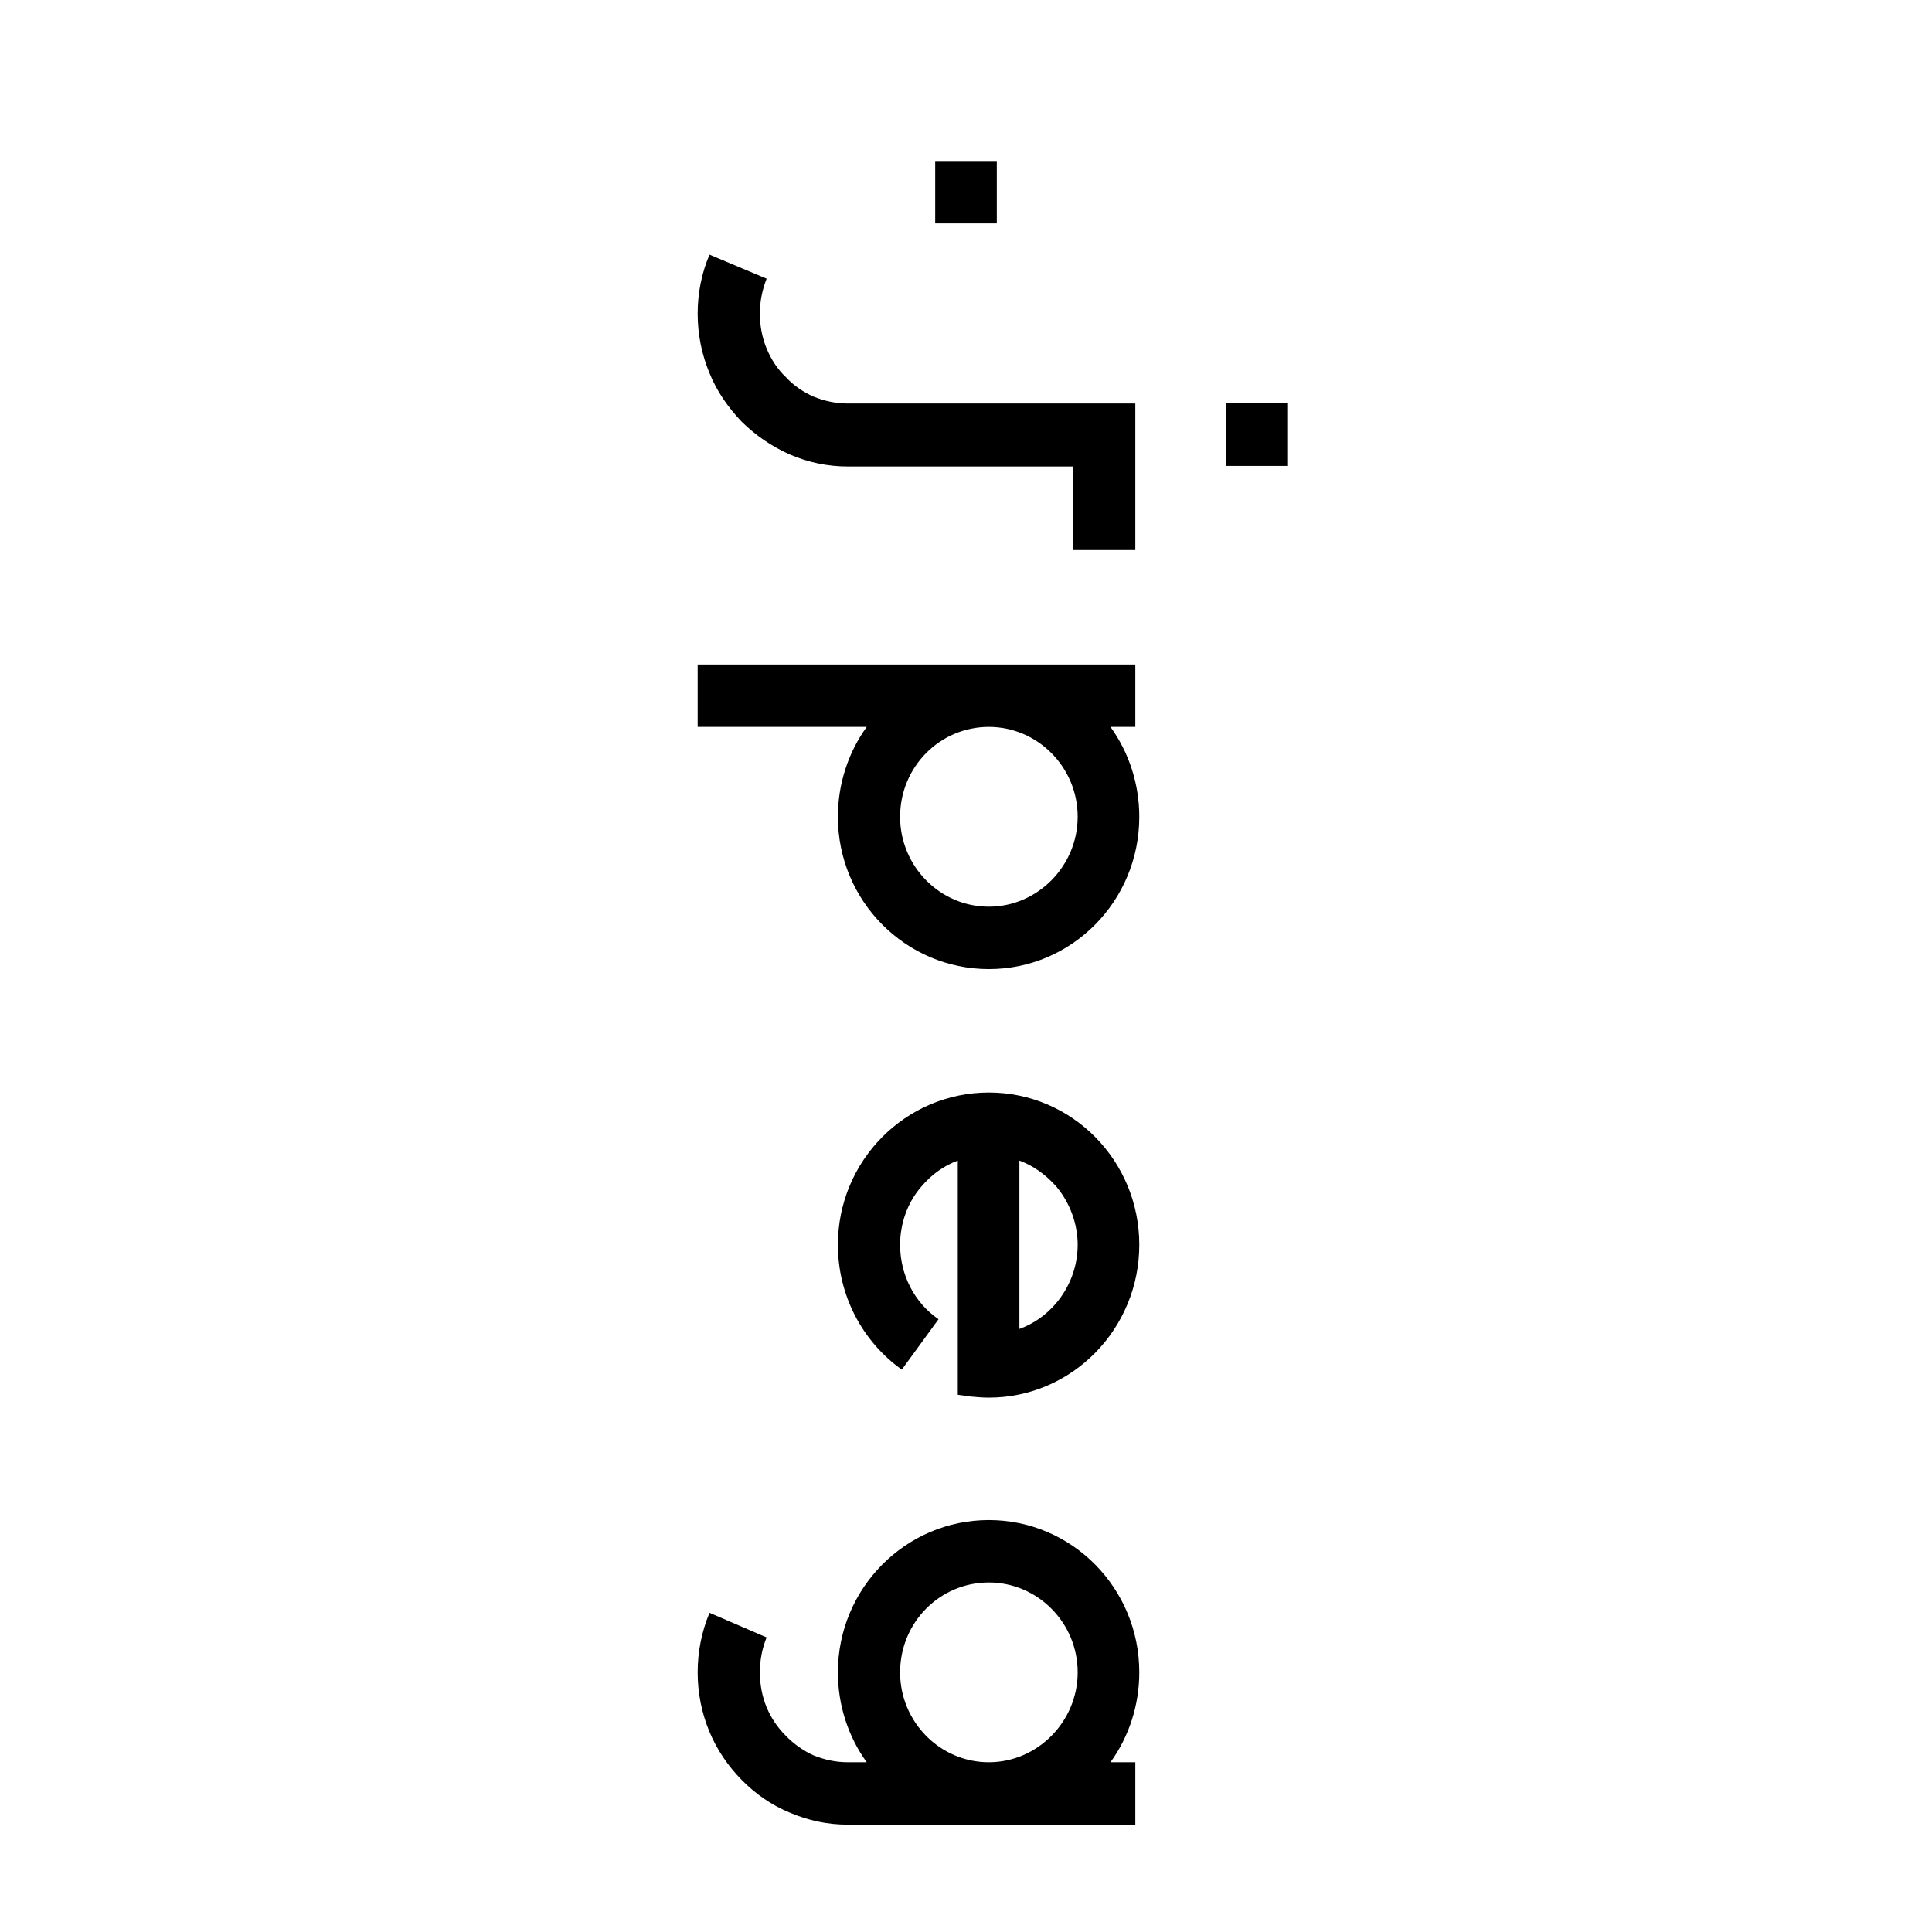 <svg xmlns="http://www.w3.org/2000/svg" fill="none" viewBox="0 0 36 36">
  <path d="M18.574 4.163L18.574 3L17.426 3L17.426 4.163L18.574 4.163Z" fill="black"/>
  <path d="M21.155 7.519L15.803 7.519C15.581 7.519 15.371 7.476 15.16 7.391C14.97 7.306 14.791 7.188 14.644 7.028C14.486 6.879 14.37 6.698 14.285 6.495C14.201 6.292 14.159 6.068 14.159 5.844C14.159 5.62 14.201 5.407 14.285 5.193L13.221 4.745C13.074 5.086 13 5.46 13 5.844C13 6.228 13.074 6.601 13.221 6.954C13.358 7.295 13.569 7.594 13.822 7.86C14.085 8.117 14.38 8.319 14.717 8.469C15.065 8.618 15.423 8.693 15.803 8.693L19.996 8.693L19.996 10.25L21.155 10.25L21.155 7.519ZM24 8.682L24 7.508L22.841 7.508L22.841 8.682L24 8.682Z" fill="black"/>
  <path d="M20.081 15.22C20.081 16.138 19.332 16.895 18.426 16.895C17.51 16.895 16.772 16.138 16.772 15.22C16.772 14.292 17.51 13.545 18.426 13.545C19.332 13.545 20.081 14.292 20.081 15.22ZM18.426 18.058C19.975 18.058 21.229 16.789 21.229 15.22C21.229 14.612 21.039 14.025 20.692 13.545L21.155 13.545L21.155 12.382L13 12.382L13 13.545L16.15 13.545C15.803 14.025 15.613 14.612 15.613 15.22C15.613 16.789 16.877 18.058 18.426 18.058Z" fill="black"/>
  <path d="M18.995 21.626C19.259 21.722 19.49 21.893 19.68 22.106C19.933 22.405 20.081 22.8 20.081 23.195C20.081 23.6 19.933 23.984 19.68 24.283C19.49 24.507 19.259 24.667 18.995 24.763L18.995 21.626ZM15.613 23.195C15.613 24.123 16.056 24.987 16.804 25.521L17.488 24.582C17.035 24.272 16.772 23.75 16.772 23.195C16.772 22.8 16.909 22.405 17.172 22.106C17.352 21.893 17.583 21.722 17.847 21.626L17.847 25.99L18.078 26.022C18.194 26.033 18.31 26.043 18.426 26.043C19.975 26.043 21.229 24.763 21.229 23.195C21.229 21.626 19.975 20.357 18.426 20.357C16.877 20.357 15.613 21.626 15.613 23.195Z" fill="black"/>
  <path d="M18.426 32.837C17.51 32.837 16.772 32.08 16.772 31.162C16.772 30.234 17.51 29.487 18.426 29.487C19.332 29.487 20.081 30.234 20.081 31.162C20.081 32.08 19.332 32.837 18.426 32.837ZM15.803 34L21.155 34L21.155 32.837L20.692 32.837C21.039 32.357 21.229 31.77 21.229 31.162C21.229 29.593 19.975 28.324 18.426 28.324C16.877 28.324 15.613 29.593 15.613 31.162C15.613 31.77 15.803 32.357 16.15 32.837L15.803 32.837C15.581 32.837 15.371 32.794 15.16 32.709C14.97 32.624 14.791 32.496 14.644 32.346C14.486 32.186 14.37 32.016 14.285 31.813C14.201 31.61 14.159 31.386 14.159 31.162C14.159 30.938 14.201 30.714 14.285 30.511L13.221 30.052C13.074 30.404 13 30.778 13 31.162C13 31.546 13.074 31.919 13.221 32.272C13.358 32.602 13.569 32.912 13.822 33.168C14.085 33.434 14.38 33.637 14.717 33.776C15.065 33.925 15.423 34 15.803 34Z" fill="black"/>
	<style>
    @media (prefers-color-scheme:dark){:root{filter:invert(100%)}}
  </style>
</svg>

